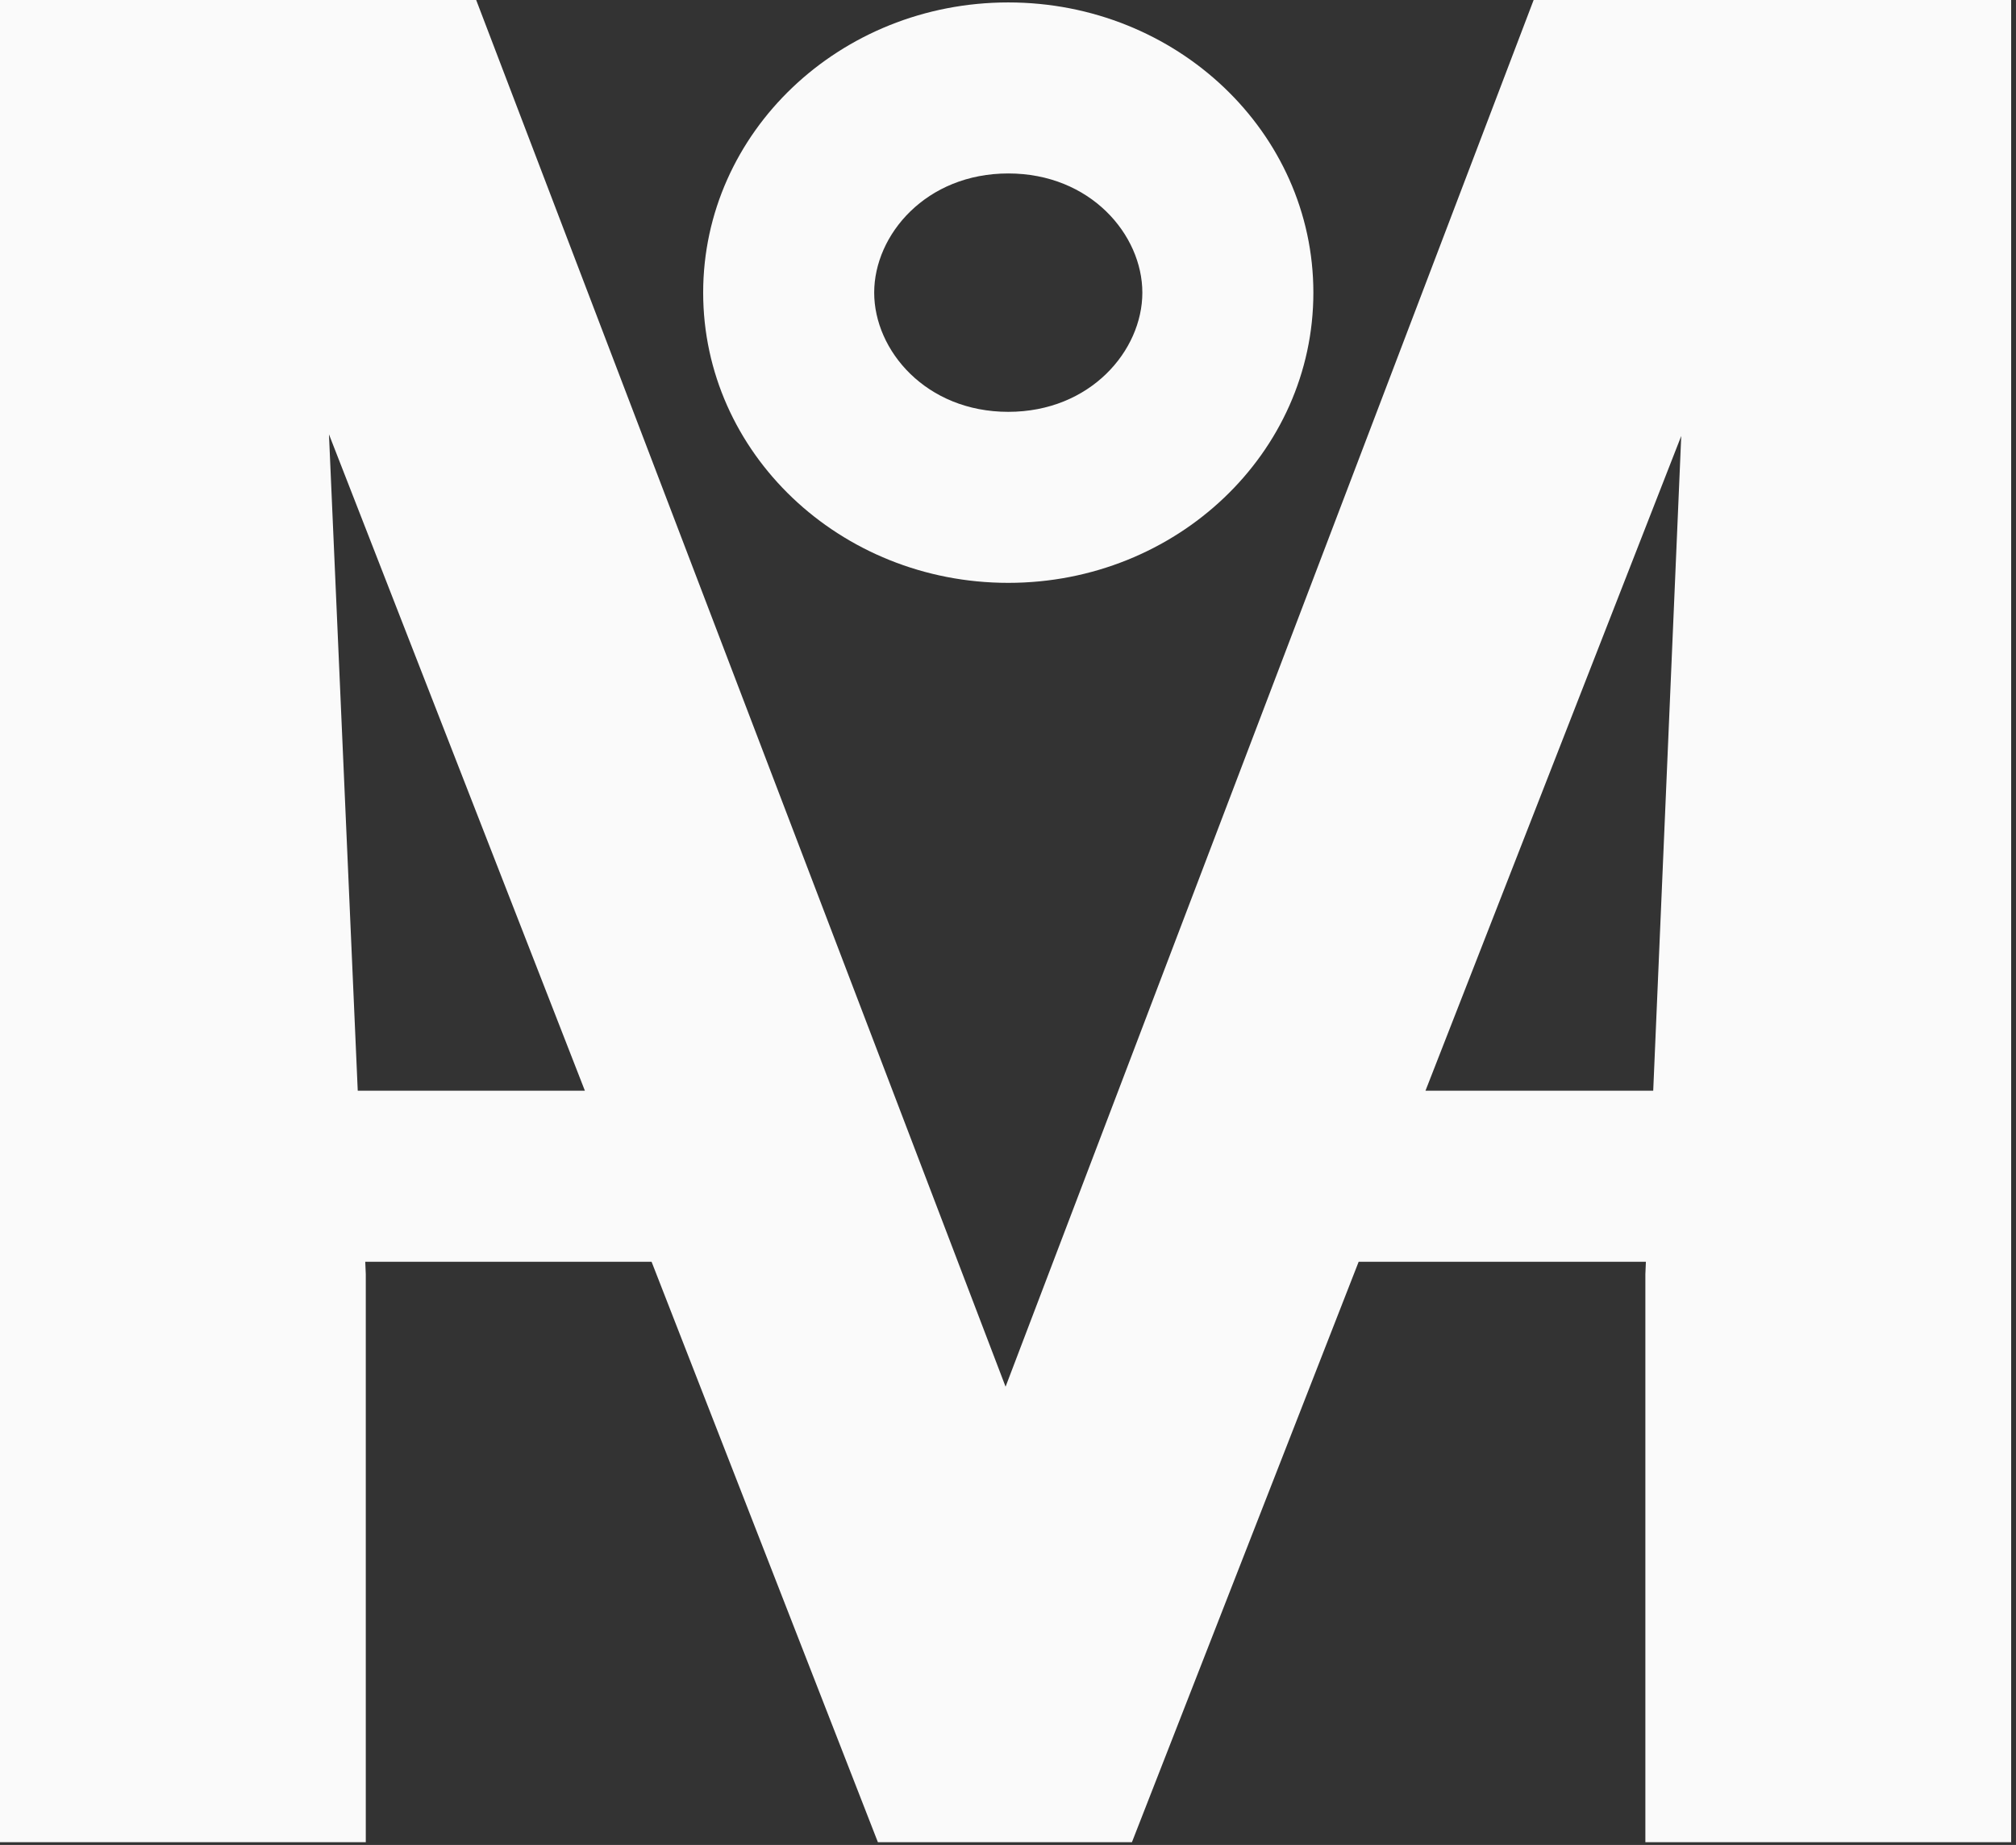 <svg width="389" height="356" viewBox="0 0 389 356" fill="none" xmlns="http://www.w3.org/2000/svg">
<rect x="0" y="0" width="389" height="356" fill="#333333" stroke="none"/>
<path fill-rule="evenodd" clip-rule="evenodd" d="M91.883 0H59.801H30.799H0V355.469H70.581V245.85L70.476 243.469H125.725L169.393 355.469H218.415L262.163 243.469H317.586L317.484 245.85V355.469H388.064V0H357.266H328.007H295.925L194.032 267.578L91.883 0ZM318.998 210.469H275.054L324.406 84.123L318.998 210.469ZM112.859 210.469L63.476 83.81L69.029 210.469H112.859ZM220.423 56.469C220.423 67.636 210.414 79.469 194.552 79.469C178.69 79.469 168.681 67.636 168.681 56.469C168.681 45.301 178.69 33.469 194.552 33.469C210.414 33.469 220.423 45.301 220.423 56.469ZM253.423 56.469C253.423 87.397 227.065 112.469 194.552 112.469C162.038 112.469 135.681 87.397 135.681 56.469C135.681 25.541 162.038 0.469 194.552 0.469C227.065 0.469 253.423 25.541 253.423 56.469Z" fill="#FAFAFA"/>
</svg>
